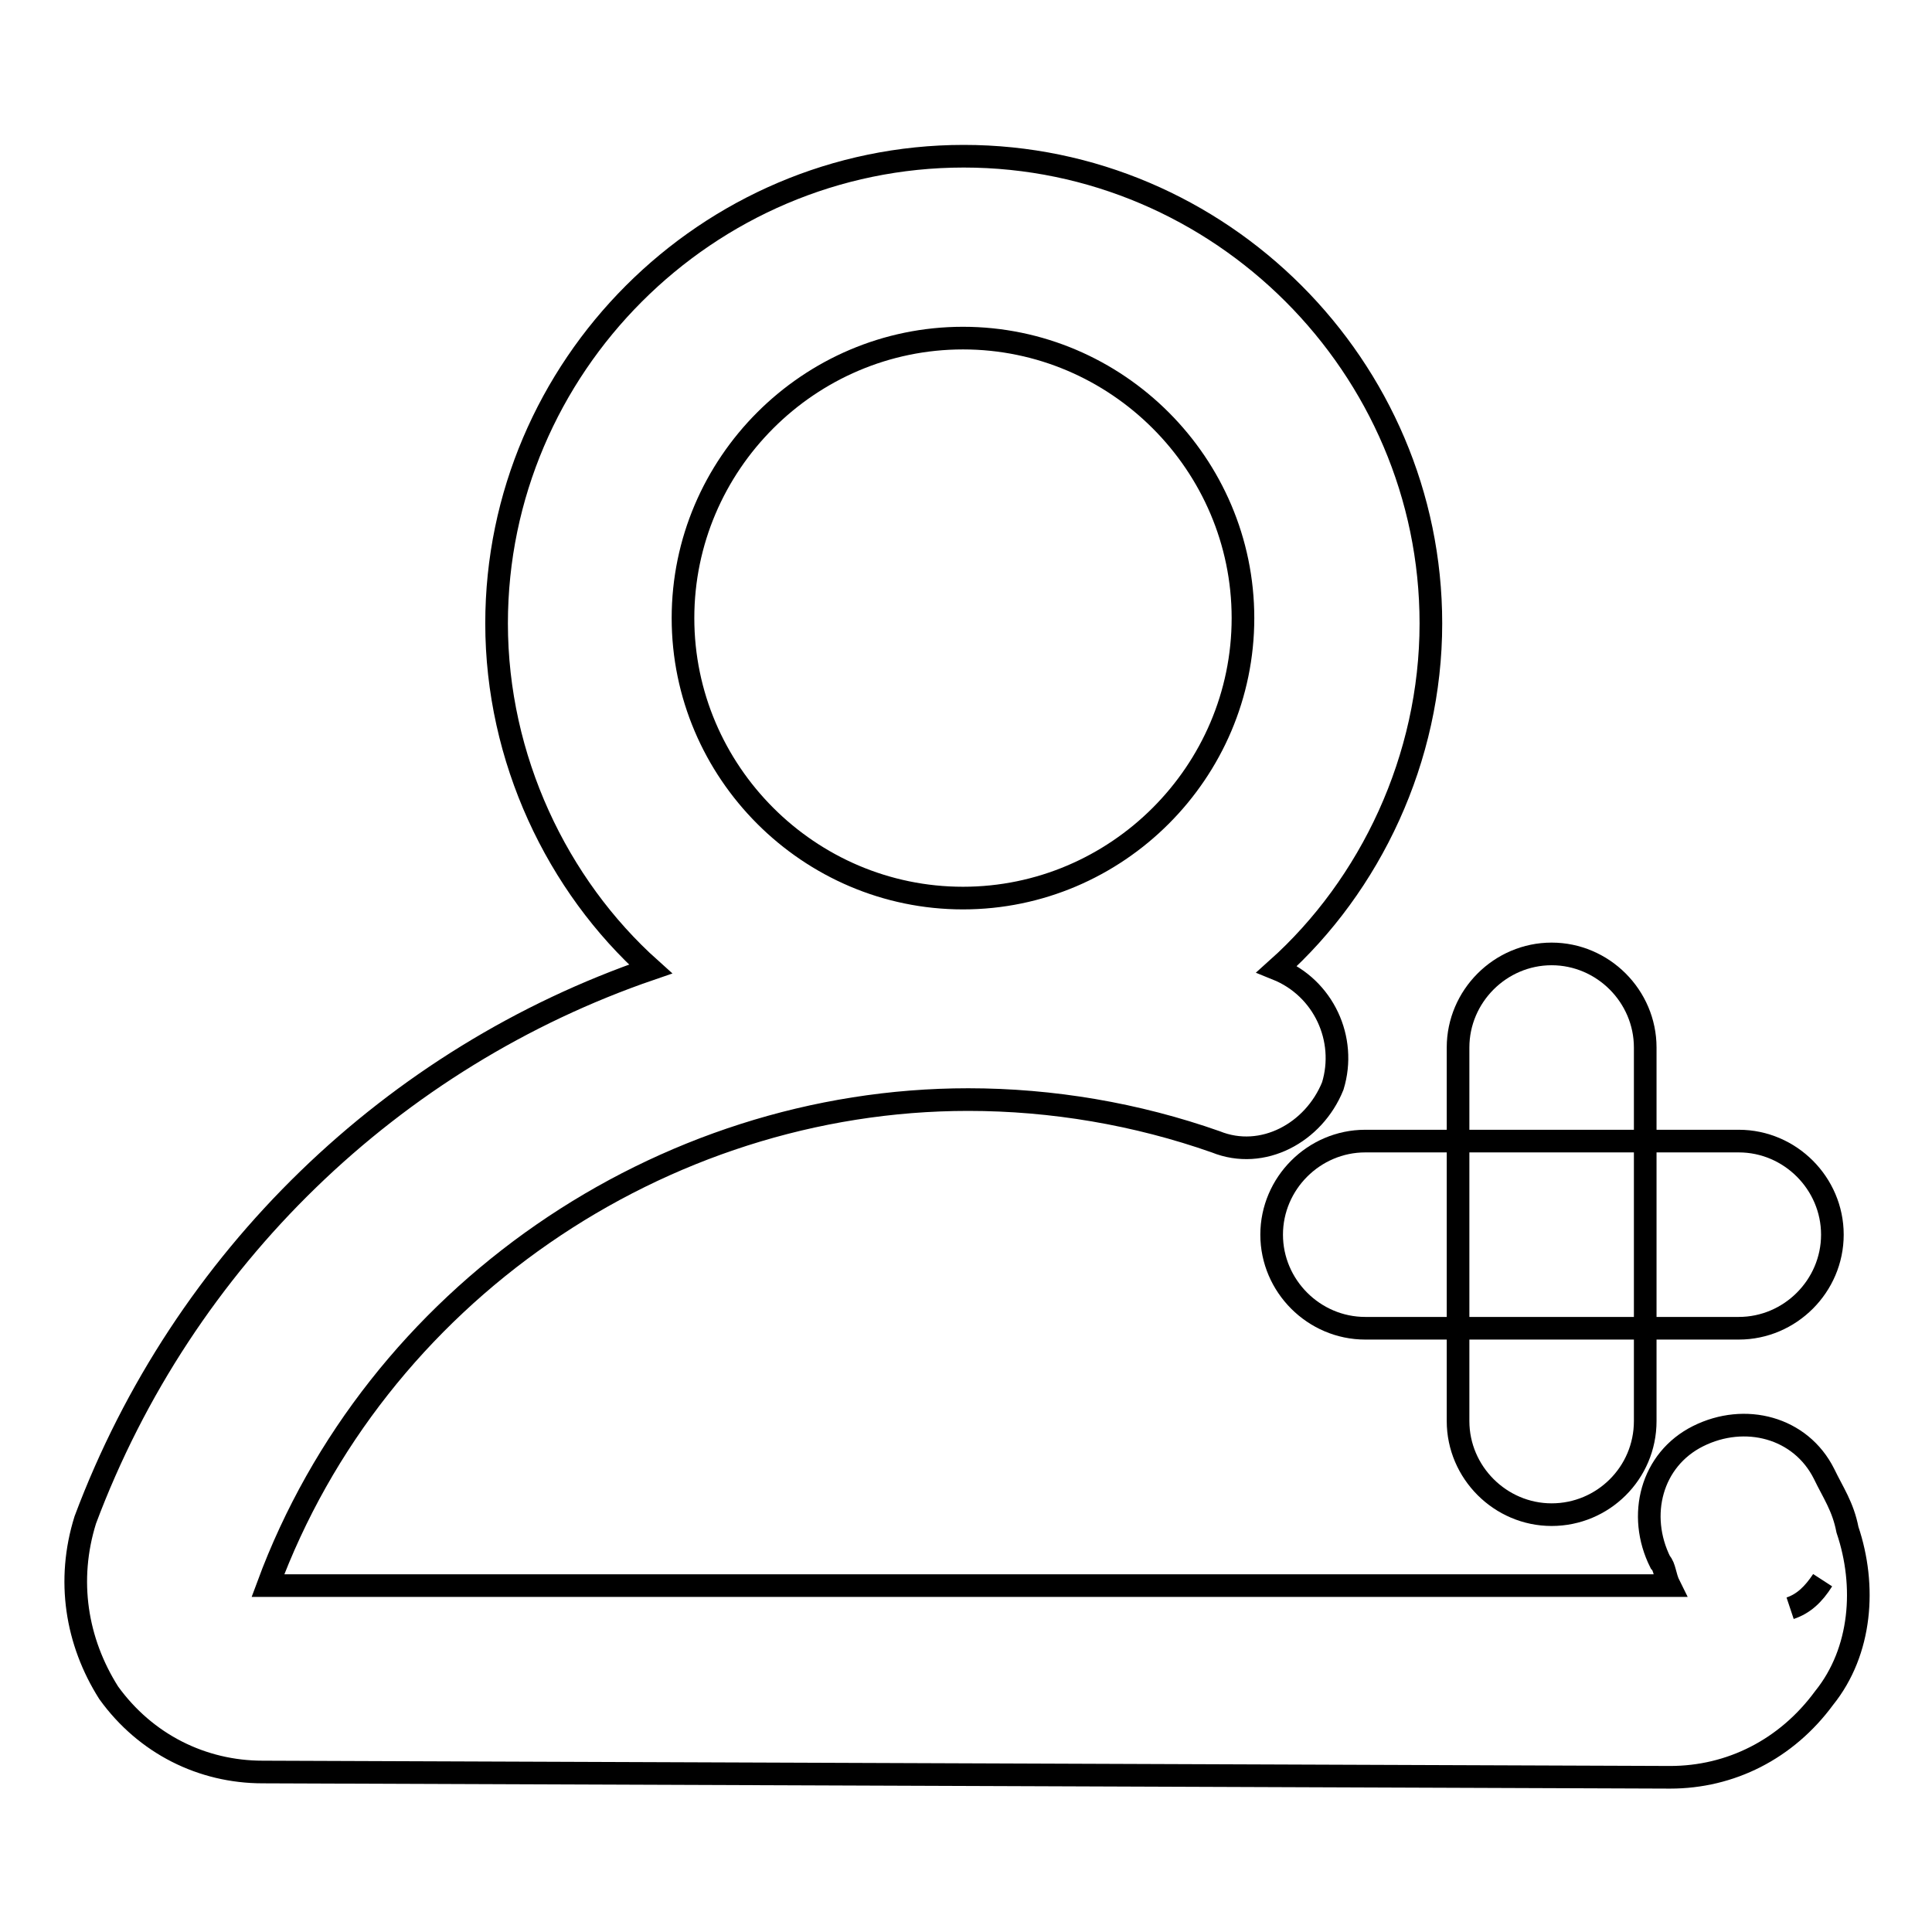 <?xml version="1.0" encoding="utf-8"?>
<!-- Svg Vector Icons : http://www.onlinewebfonts.com/icon -->
<!DOCTYPE svg PUBLIC "-//W3C//DTD SVG 1.1//EN" "http://www.w3.org/Graphics/SVG/1.1/DTD/svg11.dtd">
<svg version="1.1" xmlns="http://www.w3.org/2000/svg" xmlns:xlink="http://www.w3.org/1999/xlink" x="0px" y="0px" viewBox="0 0 256 256" enable-background="new 0 0 256 256" xml:space="preserve">
<g> <path stroke-width="3" fill-opacity="0" stroke="#000000"  d="M34.8,234.8c-8,0-15.5-3.7-20.4-10.5c-4.3-6.8-5.6-14.9-3.1-22.9c13-34.7,40.8-61.3,74.9-73 c-12.4-11.1-20.4-27.9-20.4-45.8c0-34,27.9-61.9,61.9-61.9c34,0,61.9,27.9,61.9,61.9c0,17.9-8,34.7-20.4,45.8 c6.2,2.5,9.3,9.3,7.4,15.5c-2.5,6.2-9.3,9.9-15.5,7.4c-10.5-3.7-21.7-5.6-32.8-5.6c-40.8,0-78.6,26-92.8,64.4h185.7 c-0.6-1.2-0.6-2.5-1.2-3.1c-3.1-6.2-1.2-13.6,5-16.7c6.2-3.1,13.6-1.2,16.7,5c1.2,2.5,2.5,4.3,3.1,7.4c2.5,7.4,1.9,16.1-3.1,22.3 c-5,6.8-12.4,10.5-20.4,10.5L34.8,234.8L34.8,234.8z M241.5,209.4c-1.2,1.9-2.5,3.1-4.3,3.7C239,212.5,240.3,211.2,241.5,209.4z  M127.6,44.8c-20.4,0-37.1,16.7-37.1,37.1s16.7,37.1,37.1,37.1s37.1-16.7,37.1-37.1S148,44.8,127.6,44.8z"/> <path stroke-width="3" fill-opacity="0" stroke="#000000"  d="M230.4,176h-49.5c-6.8,0-12.4-5.6-12.4-12.4s5.6-12.4,12.4-12.4h49.5c6.8,0,12.4,5.6,12.4,12.4 S237.2,176,230.4,176z"/> <path stroke-width="3" fill-opacity="0" stroke="#000000"  d="M205.6,200.7c-6.8,0-12.4-5.6-12.4-12.4v-49.5c0-6.8,5.6-12.4,12.4-12.4c6.8,0,12.4,5.6,12.4,12.4v49.5 C218,195.2,212.4,200.7,205.6,200.7z"/></g>
</svg>